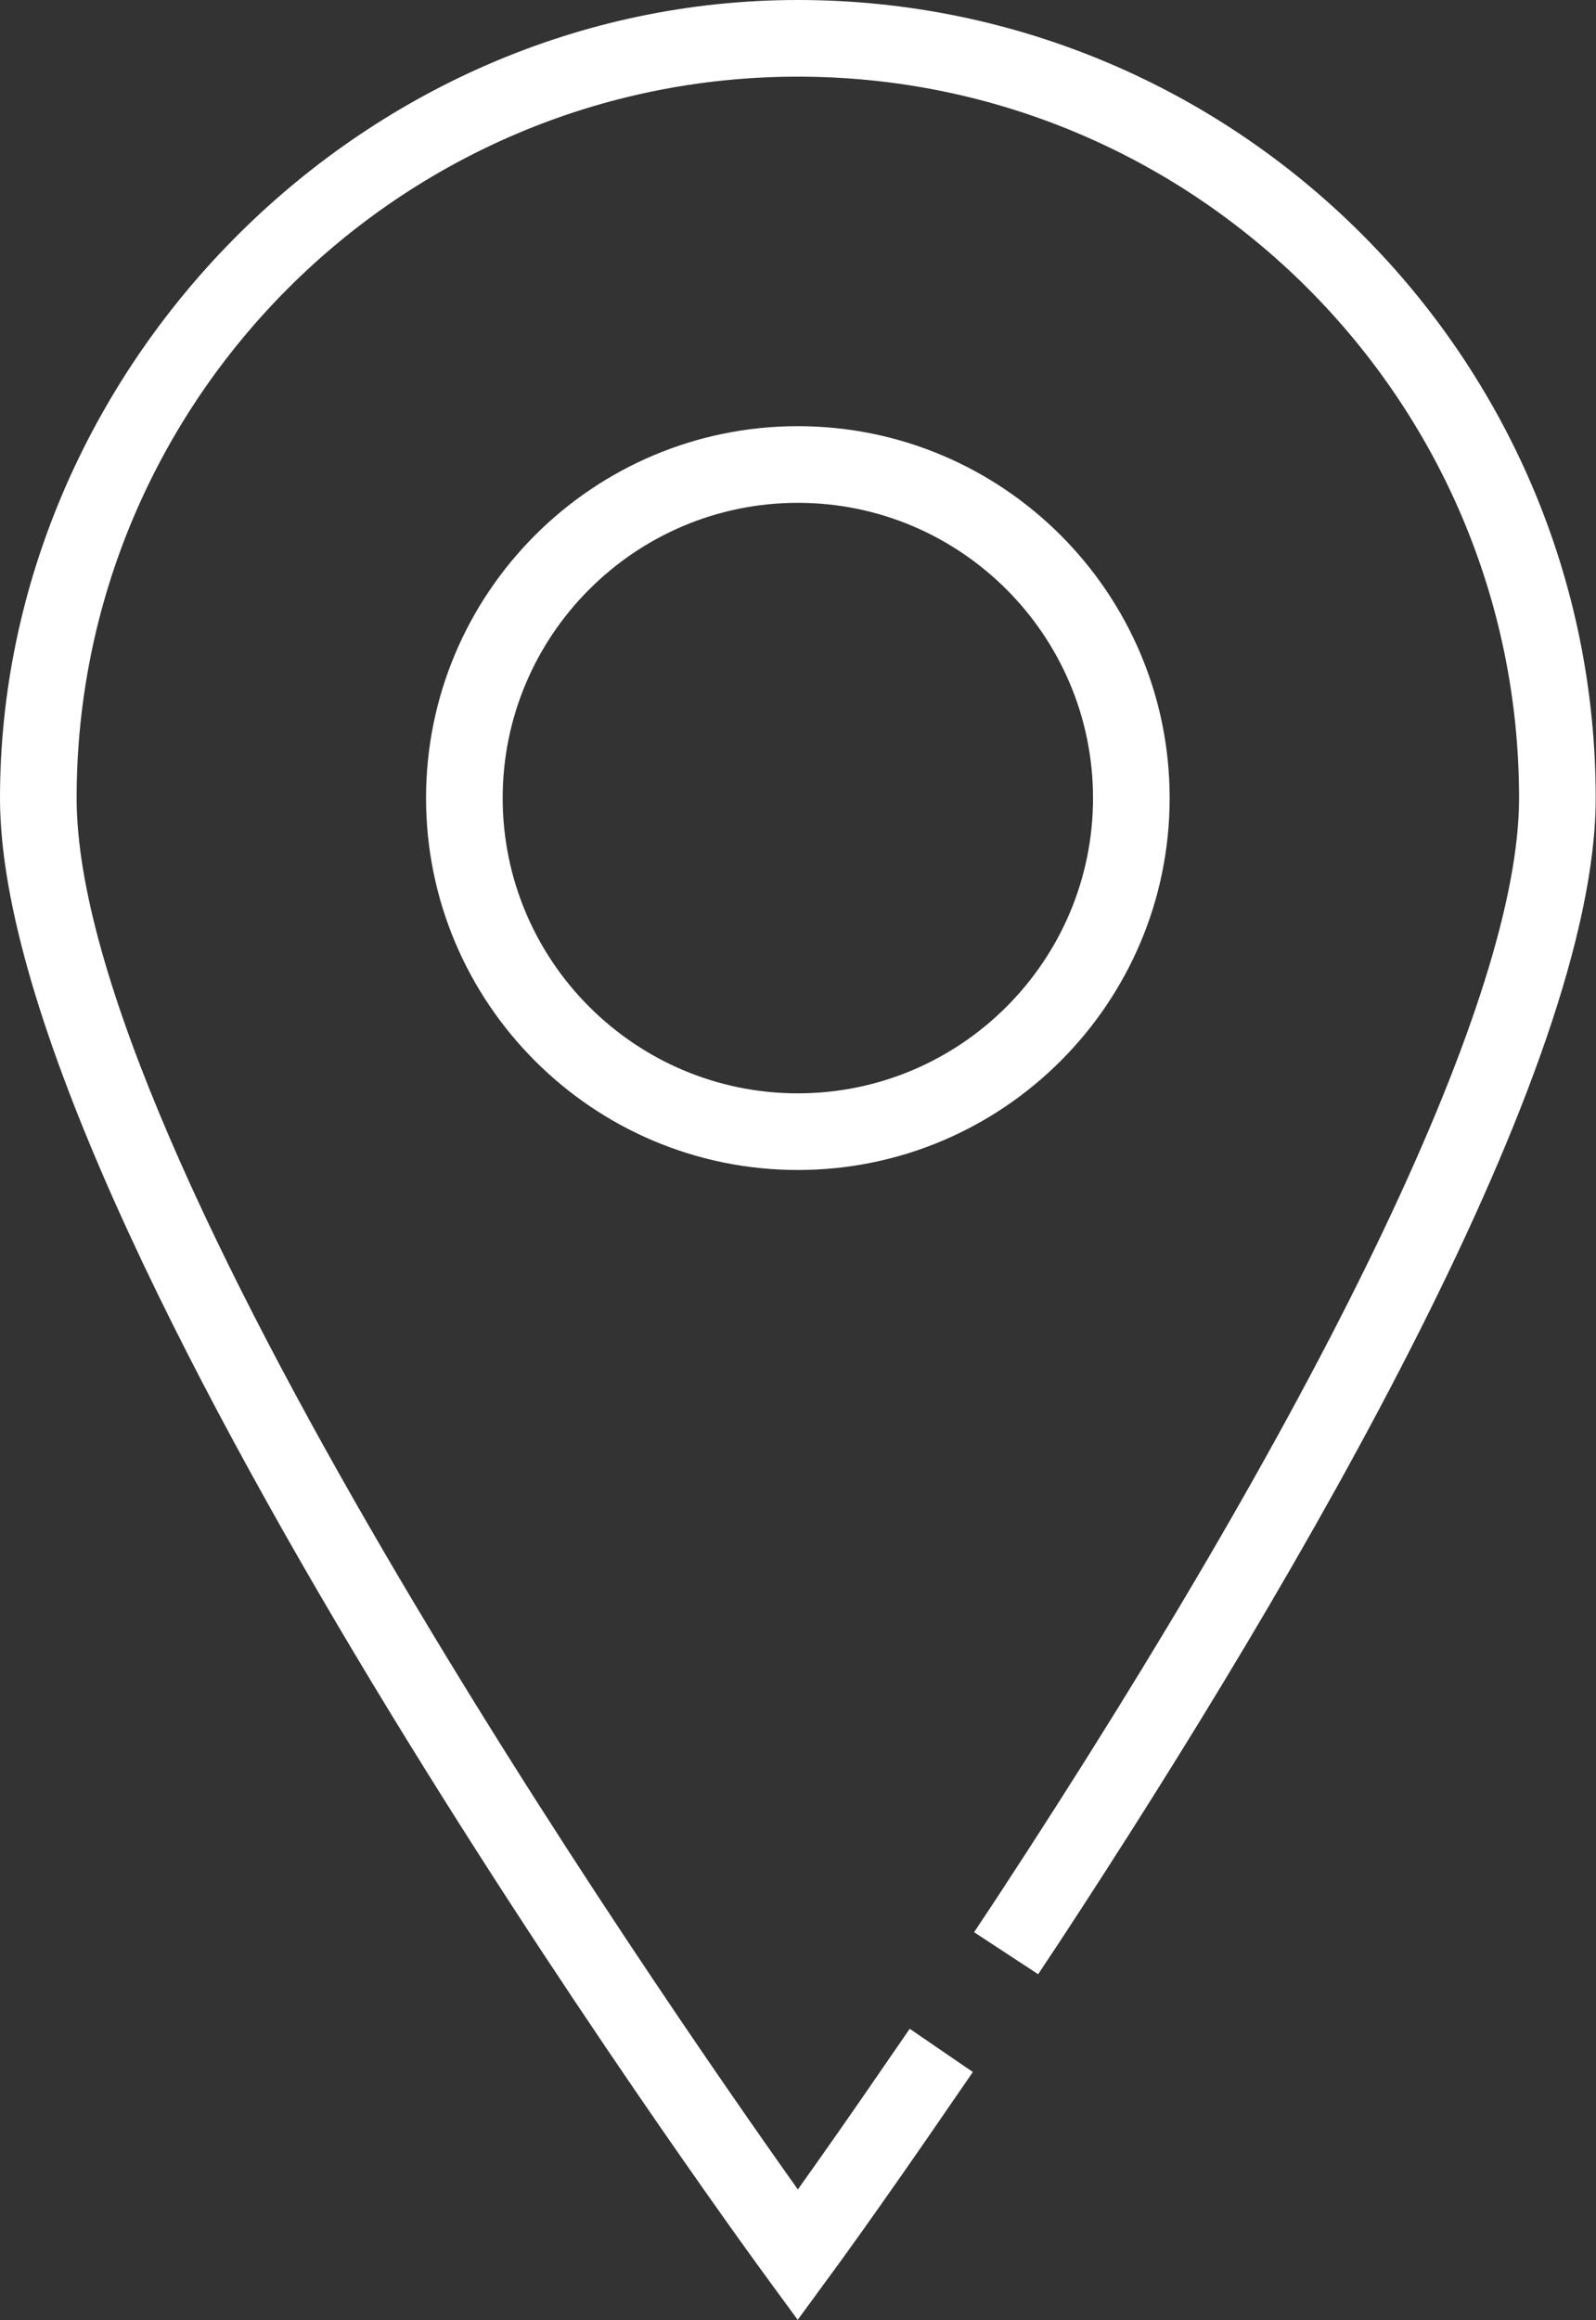 <?xml version="1.0" encoding="UTF-8"?><svg id="Layer_1" xmlns="http://www.w3.org/2000/svg" viewBox="0 0 52.07 75.67"><rect x="0" y="0" width="52.07" height="75.67" fill="#333333" stroke="none"/><defs><style>.cls-1{fill:#fff;}</style></defs><path class="cls-1" d="M26.03,75.67l-1.01-1.38C24,72.9,0,39.97,0,26.03S11.68,0,26.03,0s26.03,11.68,26.03,26.03c0,8.81-9.52,25.16-17.5,37.32l-.69,1.04-2.09-1.37,.69-1.04c11.02-16.79,17.09-29.56,17.09-35.95,0-12.98-10.56-23.53-23.53-23.53S2.5,13.06,2.5,26.03c0,11.58,18.91,38.88,23.53,45.38,.7-.98,1.72-2.43,2.94-4.21l.71-1.03,2.06,1.41-.71,1.03c-2.36,3.45-3.98,5.66-4,5.68l-1.01,1.38Z"/><path class="cls-1" d="M26.03,38.16c-6.69,0-12.13-5.44-12.13-12.13s5.44-12.13,12.13-12.13,12.13,5.44,12.13,12.13-5.44,12.13-12.13,12.13Zm0-21.76c-5.31,0-9.63,4.32-9.63,9.63s4.32,9.63,9.63,9.63,9.63-4.32,9.63-9.63-4.32-9.63-9.63-9.63Z"/></svg>